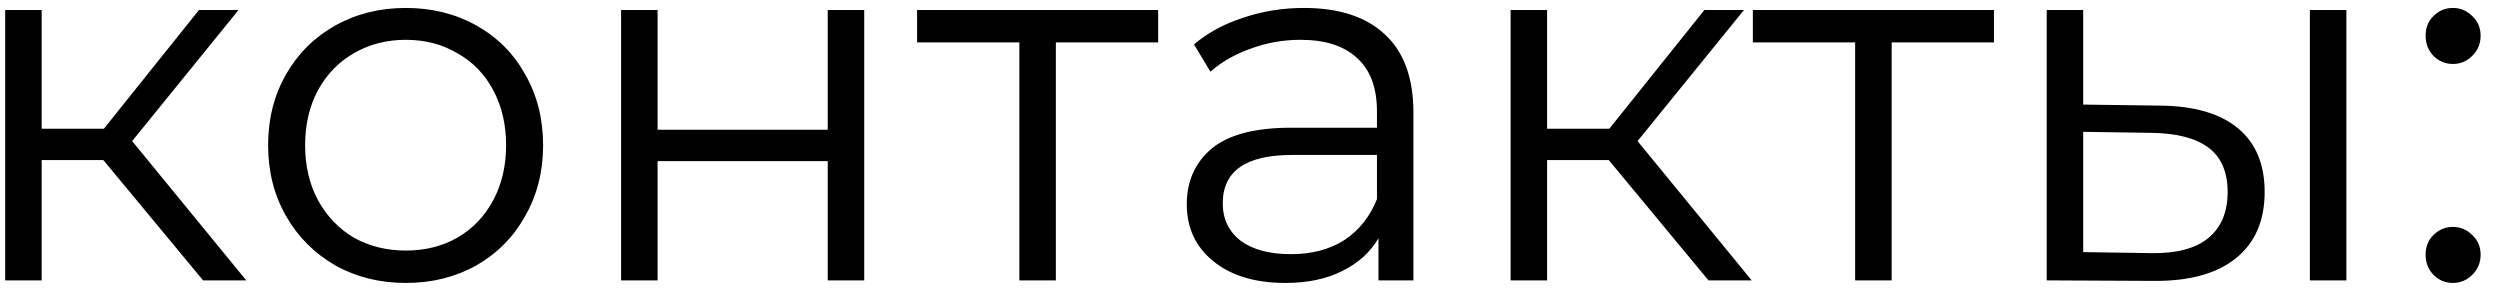 <?xml version="1.0" encoding="UTF-8"?> <svg xmlns="http://www.w3.org/2000/svg" width="107" height="13" viewBox="0 0 107 13" fill="none"> <path d="M4.424 6.852H1.784V12H0.222V0.428H1.784V5.51H4.446L8.516 0.428H10.21L5.656 6.038L10.54 12H8.692L4.424 6.852ZM17.371 12.11C16.256 12.11 15.252 11.861 14.357 11.362C13.462 10.849 12.758 10.145 12.245 9.25C11.732 8.355 11.475 7.343 11.475 6.214C11.475 5.085 11.732 4.073 12.245 3.178C12.758 2.283 13.462 1.587 14.357 1.088C15.252 0.589 16.256 0.34 17.371 0.34C18.486 0.34 19.49 0.589 20.385 1.088C21.28 1.587 21.976 2.283 22.475 3.178C22.988 4.073 23.245 5.085 23.245 6.214C23.245 7.343 22.988 8.355 22.475 9.25C21.976 10.145 21.28 10.849 20.385 11.362C19.49 11.861 18.486 12.11 17.371 12.11ZM17.371 10.724C18.192 10.724 18.926 10.541 19.571 10.174C20.231 9.793 20.744 9.257 21.111 8.568C21.478 7.879 21.661 7.094 21.661 6.214C21.661 5.334 21.478 4.549 21.111 3.86C20.744 3.171 20.231 2.643 19.571 2.276C18.926 1.895 18.192 1.704 17.371 1.704C16.55 1.704 15.809 1.895 15.149 2.276C14.504 2.643 13.99 3.171 13.609 3.86C13.242 4.549 13.059 5.334 13.059 6.214C13.059 7.094 13.242 7.879 13.609 8.568C13.99 9.257 14.504 9.793 15.149 10.174C15.809 10.541 16.55 10.724 17.371 10.724ZM26.583 0.428H28.145V5.554H35.427V0.428H36.989V12H35.427V6.896H28.145V12H26.583V0.428ZM49.569 1.814H45.191V12H43.629V1.814H39.251V0.428H49.569V1.814ZM55.809 0.34C57.32 0.34 58.479 0.721 59.285 1.484C60.092 2.232 60.495 3.347 60.495 4.828V12H58.999V10.196C58.648 10.797 58.127 11.267 57.438 11.604C56.763 11.941 55.956 12.11 55.017 12.11C53.727 12.11 52.7 11.802 51.938 11.186C51.175 10.57 50.794 9.756 50.794 8.744C50.794 7.761 51.145 6.969 51.849 6.368C52.568 5.767 53.705 5.466 55.26 5.466H58.934V4.762C58.934 3.765 58.655 3.009 58.097 2.496C57.54 1.968 56.726 1.704 55.656 1.704C54.922 1.704 54.218 1.829 53.544 2.078C52.869 2.313 52.289 2.643 51.806 3.068L51.102 1.902C51.688 1.403 52.392 1.022 53.214 0.758C54.035 0.479 54.9 0.34 55.809 0.34ZM55.26 10.878C56.139 10.878 56.895 10.68 57.526 10.284C58.156 9.873 58.626 9.287 58.934 8.524V6.632H55.303C53.324 6.632 52.334 7.321 52.334 8.7C52.334 9.375 52.59 9.91 53.103 10.306C53.617 10.687 54.336 10.878 55.26 10.878ZM68.856 6.852H66.216V12H64.654V0.428H66.216V5.51H68.878L72.948 0.428H74.642L70.088 6.038L74.972 12H73.124L68.856 6.852ZM85.341 1.814H80.963V12H79.4V1.814H75.022V0.428H85.341V1.814ZM92.461 4.52C93.913 4.535 95.02 4.857 95.783 5.488C96.546 6.119 96.927 7.028 96.927 8.216C96.927 9.448 96.516 10.394 95.695 11.054C94.874 11.714 93.7 12.037 92.175 12.022L87.599 12V0.428H89.161V4.476L92.461 4.52ZM98.863 0.428H100.425V12H98.863V0.428ZM92.087 10.834C93.158 10.849 93.964 10.636 94.507 10.196C95.064 9.741 95.343 9.081 95.343 8.216C95.343 7.365 95.072 6.735 94.529 6.324C93.986 5.913 93.172 5.701 92.087 5.686L89.161 5.642V10.79L92.087 10.834ZM104.982 2.738C104.66 2.738 104.381 2.621 104.146 2.386C103.926 2.151 103.816 1.865 103.816 1.528C103.816 1.191 103.926 0.912 104.146 0.692C104.381 0.457 104.66 0.34 104.982 0.34C105.305 0.34 105.584 0.457 105.818 0.692C106.053 0.912 106.17 1.191 106.17 1.528C106.17 1.865 106.053 2.151 105.818 2.386C105.584 2.621 105.305 2.738 104.982 2.738ZM104.982 12.11C104.66 12.11 104.381 11.993 104.146 11.758C103.926 11.523 103.816 11.237 103.816 10.9C103.816 10.563 103.926 10.284 104.146 10.064C104.381 9.829 104.66 9.712 104.982 9.712C105.305 9.712 105.584 9.829 105.818 10.064C106.053 10.284 106.17 10.563 106.17 10.9C106.17 11.237 106.053 11.523 105.818 11.758C105.584 11.993 105.305 12.11 104.982 12.11Z" fill="black"></path> </svg> 